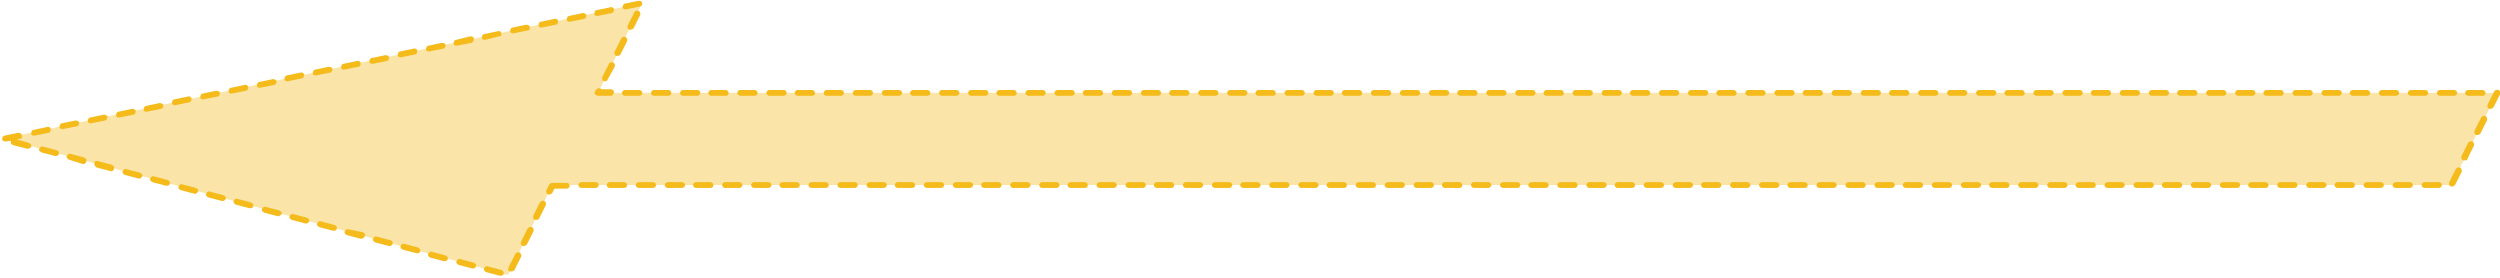 <svg xmlns="http://www.w3.org/2000/svg" viewBox="0 0 344.5 38.3" style="enable-background:new 0 0 344.5 38.3" xml:space="preserve"><path style="fill:#fae4a8" d="M76.1 25.5h261.7l6.3-12.7H82.4L88.5.4.4 19.1 70 37.9z"/><path style="fill:#f4bb1b" d="M69 38h-.1l-1.9-.5c-.2-.1-.4-.3-.3-.5.1-.2.3-.4.5-.3l1.9.5c.2.1.4.3.3.5 0 .2-.2.3-.4.3zm1.4-.6h-.2c-.2-.1-.2-.4-.1-.6L71 35c.1-.2.4-.3.6-.2.2.1.3.4.2.6l-.9 1.8c-.2.2-.3.2-.5.2zm-5.2-.4h-.1l-1.9-.5c-.2-.1-.4-.3-.3-.5s.3-.4.5-.3l1.9.5c.2.1.4.3.3.5-.1.2-.2.3-.4.3zm-3.9-1h-.1l-1.9-.5c-.2-.1-.4-.3-.3-.5s.3-.4.5-.3l1.9.5c.2.1.4.3.3.5 0 .1-.2.3-.4.3zm-3.8-1.1h-.1l-1.9-.5c-.2-.1-.4-.3-.3-.5.1-.2.3-.4.5-.3l1.9.5c.2.1.4.3.3.5 0 .2-.2.3-.4.3zm-3.8-1h-.1l-1.9-.5c-.2-.1-.4-.3-.3-.5s.3-.4.5-.3l1.9.5c.2.1.4.3.3.5-.1.2-.2.3-.4.3zm18.5 0H72c-.2-.1-.3-.4-.2-.6l.9-1.8c.1-.2.4-.3.6-.2.2.1.3.4.2.6l-.9 1.8c-.1.1-.3.2-.4.2zm-22.4-1h-.1l-1.9-.5c-.2-.1-.4-.3-.3-.5.1-.2.3-.4.5-.3l2 .4c.2.1.4.3.3.5-.1.2-.3.4-.5.4zM46 31.8h-.1l-1.9-.5c-.2-.1-.4-.3-.3-.5.1-.2.3-.4.5-.3l1.9.5c.2.1.4.3.3.5 0 .2-.2.3-.4.3zm-3.8-1h-.1l-1.9-.5c-.2-.1-.4-.3-.3-.5s.3-.4.5-.3l1.9.5c.2.1.4.3.3.5-.1.2-.2.3-.4.3zm31.7-.5h-.2c-.2-.1-.3-.4-.2-.6l.9-1.8c.1-.2.4-.3.6-.2.2.1.3.4.2.6l-.9 1.8c0 .1-.2.2-.4.2zm-35.5-.5h-.1l-1.9-.5c-.2-.1-.4-.3-.3-.5.1-.2.3-.4.5-.3l1.9.5c.2.1.4.3.3.5-.1.1-.3.3-.4.3zm-3.9-1.1h-.1l-1.9-.5c-.2-.1-.4-.3-.3-.5.1-.2.3-.4.5-.3l1.9.5c.2.1.4.3.3.5 0 .2-.2.3-.4.3zm-3.8-1h-.1l-1.9-.5c-.2-.1-.4-.3-.3-.5.1-.2.3-.4.5-.3l1.9.5c.2.1.4.3.3.5-.1.2-.2.3-.4.3zm45-.9h-.2c-.2-.1-.3-.4-.2-.6l.4-.8c.1-.1.2-.2.4-.2h2c.2 0 .4.2.4.4s-.2.4-.4.4h-1.7l-.3.6c-.1.1-.2.2-.4.2zm-48.8-.1h-.1l-1.9-.5c-.2-.1-.4-.3-.3-.5.1-.2.3-.4.5-.3l1.9.5c.2.1.4.3.3.5-.1.2-.3.3-.4.3zm309.2-.8h-2c-.2 0-.4-.2-.4-.4s.2-.4.4-.4h2c.2 0 .4.2.4.4s-.2.4-.4.4zm-4 0h-2c-.2 0-.4-.2-.4-.4s.2-.4.4-.4h2c.2 0 .4.2.4.4s-.2.4-.4.4zm-4 0h-2c-.2 0-.4-.2-.4-.4s.2-.4.4-.4h2c.2 0 .4.2.4.4s-.2.4-.4.4zm-4 0h-2c-.2 0-.4-.2-.4-.4s.2-.4.4-.4h2c.2 0 .4.2.4.4s-.1.4-.4.4zm-3.9 0h-2c-.2 0-.4-.2-.4-.4s.2-.4.4-.4h2c.2 0 .4.2.4.4s-.2.4-.4.4zm-4 0h-2c-.2 0-.4-.2-.4-.4s.2-.4.4-.4h2c.2 0 .4.2.4.4s-.2.4-.4.4zm-4 0h-2c-.2 0-.4-.2-.4-.4s.2-.4.4-.4h2c.2 0 .4.2.4.4s-.1.4-.4.4zm-3.9 0h-2c-.2 0-.4-.2-.4-.4s.2-.4.4-.4h2c.2 0 .4.2.4.4s-.2.4-.4.4zm-4 0h-2c-.2 0-.4-.2-.4-.4s.2-.4.4-.4h2c.2 0 .4.2.4.4s-.2.4-.4.4zm-4 0h-2c-.2 0-.4-.2-.4-.4s.2-.4.4-.4h2c.2 0 .4.2.4.4s-.1.4-.4.4zm-3.9 0h-2c-.2 0-.4-.2-.4-.4s.2-.4.4-.4h2c.2 0 .4.2.4.4s-.2.4-.4.4zm-4 0h-2c-.2 0-.4-.2-.4-.4s.2-.4.4-.4h2c.2 0 .4.2.4.4s-.2.4-.4.4zm-4 0h-2c-.2 0-.4-.2-.4-.4s.2-.4.4-.4h2c.2 0 .4.2.4.4s-.1.4-.4.4zm-3.9 0h-2c-.2 0-.4-.2-.4-.4s.2-.4.4-.4h2c.2 0 .4.2.4.4s-.2.4-.4.4zm-4 0h-2c-.2 0-.4-.2-.4-.4s.2-.4.4-.4h2c.2 0 .4.2.4.4s-.2.4-.4.4zm-4 0h-2c-.2 0-.4-.2-.4-.4s.2-.4.4-.4h2c.2 0 .4.2.4.4s-.1.4-.4.4zm-3.9 0h-2c-.2 0-.4-.2-.4-.4s.2-.4.4-.4h2c.2 0 .4.2.4.4s-.2.4-.4.4zm-4 0h-2c-.2 0-.4-.2-.4-.4s.2-.4.4-.4h2c.2 0 .4.2.4.4s-.2.4-.4.4zm-4 0h-2c-.2 0-.4-.2-.4-.4s.2-.4.4-.4h2c.2 0 .4.2.4.4s-.1.4-.4.4zm-3.9 0h-2c-.2 0-.4-.2-.4-.4s.2-.4.4-.4h2c.2 0 .4.2.4.4s-.2.4-.4.4zm-4 0h-2c-.2 0-.4-.2-.4-.4s.2-.4.4-.4h2c.2 0 .4.2.4.4s-.2.4-.4.4zm-4 0h-2c-.2 0-.4-.2-.4-.4s.2-.4.4-.4h2c.2 0 .4.2.4.4s-.2.4-.4.4zm-4 0h-2c-.2 0-.4-.2-.4-.4s.2-.4.4-.4h2c.2 0 .4.2.4.4s-.1.4-.4.4zm-3.9 0h-2c-.2 0-.4-.2-.4-.4s.2-.4.4-.4h2c.2 0 .4.2.4.4s-.2.4-.4.4zm-4 0h-2c-.2 0-.4-.2-.4-.4s.2-.4.4-.4h2c.2 0 .4.2.4.4s-.2.4-.4.4zm-4 0h-2c-.2 0-.4-.2-.4-.4s.2-.4.4-.4h2c.2 0 .4.2.4.4s-.1.4-.4.4zm-3.9 0h-2c-.2 0-.4-.2-.4-.4s.2-.4.4-.4h2c.2 0 .4.2.4.4s-.2.4-.4.4zm-4 0h-2c-.2 0-.4-.2-.4-.4s.2-.4.4-.4h2c.2 0 .4.2.4.4s-.2.4-.4.4zm-4 0h-2c-.2 0-.4-.2-.4-.4s.2-.4.4-.4h2c.2 0 .4.2.4.4s-.1.4-.4.4zm-3.9 0h-2c-.2 0-.4-.2-.4-.4s.2-.4.4-.4h2c.2 0 .4.2.4.4s-.2.4-.4.4zm-4 0h-2c-.2 0-.4-.2-.4-.4s.2-.4.4-.4h2c.2 0 .4.2.4.4s-.2.4-.4.4zm-4 0h-2c-.2 0-.4-.2-.4-.4s.2-.4.4-.4h2c.2 0 .4.2.4.4s-.1.4-.4.4zm-3.9 0h-2c-.2 0-.4-.2-.4-.4s.2-.4.4-.4h2c.2 0 .4.2.4.4s-.2.4-.4.4zm-4 0h-2c-.2 0-.4-.2-.4-.4s.2-.4.4-.4h2c.2 0 .4.2.4.4s-.2.4-.4.4zm-4 0h-2c-.2 0-.4-.2-.4-.4s.2-.4.4-.4h2c.2 0 .4.2.4.4s-.1.4-.4.4zm-3.9 0h-2c-.2 0-.4-.2-.4-.4s.2-.4.4-.4h2c.2 0 .4.2.4.4s-.2.4-.4.4zm-4 0h-2c-.2 0-.4-.2-.4-.4s.2-.4.4-.4h2c.2 0 .4.2.4.4s-.2.4-.4.4zm-4 0h-2c-.2 0-.4-.2-.4-.4s.2-.4.4-.4h2c.2 0 .4.2.4.4s-.1.4-.4.4zm-4 0h-2c-.2 0-.4-.2-.4-.4s.2-.4.4-.4h2c.2 0 .4.2.4.4s-.1.4-.4.4zm-3.9 0h-2c-.2 0-.4-.2-.4-.4s.2-.4.4-.4h2c.2 0 .4.2.4.4s-.2.4-.4.4zm-4 0h-2c-.2 0-.4-.2-.4-.4s.2-.4.4-.4h2c.2 0 .4.2.4.4s-.2.4-.4.4zm-4 0h-2c-.2 0-.4-.2-.4-.4s.2-.4.4-.4h2c.2 0 .4.2.4.4s-.1.4-.4.4zm-3.9 0h-2c-.2 0-.4-.2-.4-.4s.2-.4.4-.4h2c.2 0 .4.2.4.4s-.2.4-.4.4zm-4 0h-2c-.2 0-.4-.2-.4-.4s.2-.4.4-.4h2c.2 0 .4.2.4.4s-.2.4-.4.4zm-4 0h-2c-.2 0-.4-.2-.4-.4s.2-.4.4-.4h2c.2 0 .4.2.4.4s-.1.4-.4.4zm-3.9 0h-2c-.2 0-.4-.2-.4-.4s.2-.4.4-.4h2c.2 0 .4.2.4.4s-.2.4-.4.4zm-4 0h-2c-.2 0-.4-.2-.4-.4s.2-.4.4-.4h2c.2 0 .4.2.4.4s-.2.4-.4.4zm-4 0h-2c-.2 0-.4-.2-.4-.4s.2-.4.4-.4h2c.2 0 .4.2.4.4s-.1.4-.4.4zm-3.9 0h-2c-.2 0-.4-.2-.4-.4s.2-.4.4-.4h2c.2 0 .4.2.4.4s-.2.4-.4.4zm-4 0h-2c-.2 0-.4-.2-.4-.4s.2-.4.4-.4h2c.2 0 .4.2.4.4s-.2.4-.4.4zm-4 0h-2c-.2 0-.4-.2-.4-.4s.2-.4.4-.4h2c.2 0 .4.2.4.4s-.1.4-.4.4zm-3.9 0h-2c-.2 0-.4-.2-.4-.4s.2-.4.4-.4h2c.2 0 .4.2.4.4s-.2.4-.4.4zm-4 0h-2c-.2 0-.4-.2-.4-.4s.2-.4.4-.4h2c.2 0 .4.2.4.4s-.2.4-.4.4zm-4 0h-2c-.2 0-.4-.2-.4-.4s.2-.4.4-.4h2c.2 0 .4.2.4.4s-.1.4-.4.4zm-3.9 0h-2c-.2 0-.4-.2-.4-.4s.2-.4.4-.4h2c.2 0 .4.2.4.4s-.2.4-.4.4zm-4 0h-2c-.2 0-.4-.2-.4-.4s.2-.4.4-.4h2c.2 0 .4.2.4.4s-.2.4-.4.4zm-4 0h-2c-.2 0-.4-.2-.4-.4s.2-.4.4-.4h2c.2 0 .4.2.4.4s-.1.4-.4.4zm-4 0h-2c-.2 0-.4-.2-.4-.4s.2-.4.4-.4h2c.2 0 .4.2.4.4s-.1.4-.4.4zm-3.9 0h-2c-.2 0-.4-.2-.4-.4s.2-.4.4-.4h2c.2 0 .4.2.4.4s-.2.4-.4.4zm-4 0h-2c-.2 0-.4-.2-.4-.4s.2-.4.4-.4h2c.2 0 .4.2.4.4s-.2.4-.4.4zm-4 0h-2c-.2 0-.4-.2-.4-.4s.2-.4.4-.4h2c.2 0 .4.2.4.4s-.1.4-.4.4zm-3.9 0h-2c-.2 0-.4-.2-.4-.4s.2-.4.4-.4h2c.2 0 .4.2.4.4s-.2.4-.4.4zm-4 0h-2c-.2 0-.4-.2-.4-.4s.2-.4.4-.4h2c.2 0 .4.2.4.4s-.2.4-.4.4zm-4 0h-2c-.2 0-.4-.2-.4-.4s.2-.4.4-.4h2c.2 0 .4.2.4.4s-.1.4-.4.4zm-3.9 0h-2c-.2 0-.4-.2-.4-.4s.2-.4.4-.4h2c.2 0 .4.2.4.4s-.2.4-.4.4zm255.8-.2h-.2c-.2-.1-.3-.4-.2-.6l.9-1.8c.1-.2.4-.3.6-.2.2.1.3.4.2.6l-.9 1.8c-.1.1-.3.2-.4.2zM23 25.6h-.1l-1.9-.5c-.2-.1-.4-.3-.3-.5.1-.2.3-.4.5-.3l1.9.5c.2.1.4.3.3.5 0 .2-.2.3-.4.3zm-3.8-1h-.1l-1.9-.5c-.2-.1-.4-.3-.3-.5s.3-.4.5-.3l1.9.5c.2.1.4.3.3.5-.1.2-.2.3-.4.3zm-3.8-1h-.1l-1.9-.5c-.3-.1-.4-.3-.4-.6s.3-.4.5-.3l1.9.5c.2.1.4.3.3.5 0 .3-.2.4-.3.4zm-3.9-1h-.1L9.5 22c-.2-.1-.4-.3-.3-.5s.3-.4.5-.3l1.9.5c.2.1.4.3.3.5 0 .2-.2.4-.4.4zm328.1-.5h-.2c-.2-.1-.3-.4-.2-.6l.9-1.8c.1-.2.4-.3.6-.2.2.1.3.4.2.6l-.9 1.8c0 .2-.2.2-.4.2zM7.7 21.5h-.1L5.7 21c-.2-.1-.4-.3-.3-.5.1-.2.3-.4.5-.3l1.9.5c.2 0 .4.3.3.5 0 .2-.2.3-.4.3zm-3.8-1h-.1l-2-.5c-.2-.1-.4-.3-.3-.5v-.1l-.7.1c-.2 0-.5-.1-.5-.3 0-.2.1-.5.3-.5l1.9-.4c.2 0 .5.1.5.3s.1.4-.1.5l-.6.1 1.7.5c.2.1.4.3.3.5-.1.2-.3.3-.4.3zm.8-1.8c-.2 0-.4-.1-.4-.3 0-.2.1-.5.3-.5l1.9-.4c.2-.1.5.1.5.3 0 .2-.1.5-.3.5l-2 .4c.1 0 0 0 0 0zm336.7-.1h-.2c-.2-.1-.3-.4-.2-.6l.9-1.8c.1-.2.4-.3.6-.2.2.1.3.4.2.6l-.9 1.8c-.1.1-.2.2-.4.2zM8.6 17.8c-.2 0-.4-.1-.4-.3 0-.2.1-.5.3-.5l1.9-.4c.2 0 .5.1.5.3s-.1.5-.3.5l-2 .4zm3.9-.8c-.2 0-.4-.1-.4-.3 0-.2.1-.5.3-.5l1.9-.4c.2 0 .5.1.5.3 0 .2-.1.5-.3.5l-2 .4zm3.9-.8c-.2 0-.4-.1-.4-.3 0-.2.1-.5.3-.5l1.9-.4c.2 0 .5.1.5.3s-.1.5-.3.5l-2 .4zm3.8-.8c-.2 0-.4-.1-.4-.3 0-.2.1-.5.3-.5l1.9-.4c.2 0 .5.1.5.3s-.1.5-.3.5l-2 .4c.1 0 .1 0 0 0zm323-.4h-.2c-.2-.1-.3-.4-.2-.6l.9-1.8c.1-.2.4-.3.6-.2.2.1.3.4.2.6l-.9 1.8c-.1.1-.3.2-.4.2zm-319.1-.5c-.2 0-.4-.1-.4-.3 0-.2.1-.5.3-.5l1.9-.4c.2-.1.5.1.5.3 0 .2-.1.5-.3.5l-2 .4c.1 0 0 0 0 0zm3.9-.8c-.2 0-.4-.1-.4-.3 0-.2.1-.5.3-.5l1.9-.4c.2 0 .5.1.5.3 0 .2-.1.5-.3.5l-2 .4c.1 0 0 0 0 0zm314.1-.5h-2c-.2 0-.4-.2-.4-.4s.2-.4.4-.4h2c.2 0 .4.2.4.4s-.1.4-.4.4zm-3.9 0h-2c-.2 0-.4-.2-.4-.4s.2-.4.4-.4h2c.2 0 .4.2.4.4s-.2.4-.4.4zm-4 0h-2c-.2 0-.4-.2-.4-.4s.2-.4.4-.4h2c.2 0 .4.2.4.4s-.2.4-.4.4zm-4 0h-2c-.2 0-.4-.2-.4-.4s.2-.4.4-.4h2c.2 0 .4.2.4.4s-.2.4-.4.4zm-4 0h-2c-.2 0-.4-.2-.4-.4s.2-.4.4-.4h2c.2 0 .4.2.4.4s-.1.4-.4.4zm-3.9 0h-2c-.2 0-.4-.2-.4-.4s.2-.4.4-.4h2c.2 0 .4.2.4.4s-.2.4-.4.4zm-4 0h-2c-.2 0-.4-.2-.4-.4s.2-.4.4-.4h2c.2 0 .4.2.4.4s-.2.4-.4.4zm-4 0h-2c-.2 0-.4-.2-.4-.4s.2-.4.4-.4h2c.2 0 .4.2.4.4s-.1.4-.4.4zm-3.9 0h-2c-.2 0-.4-.2-.4-.4s.2-.4.4-.4h2c.2 0 .4.2.4.4s-.2.4-.4.4zm-4 0h-2c-.2 0-.4-.2-.4-.4s.2-.4.4-.4h2c.2 0 .4.2.4.4s-.2.4-.4.4zm-4 0h-2c-.2 0-.4-.2-.4-.4s.2-.4.4-.4h2c.2 0 .4.2.4.4s-.1.4-.4.4zm-3.9 0h-2c-.2 0-.4-.2-.4-.4s.2-.4.4-.4h2c.2 0 .4.2.4.4s-.2.4-.4.4zm-4 0h-2c-.2 0-.4-.2-.4-.4s.2-.4.4-.4h2c.2 0 .4.2.4.4s-.2.4-.4.4zm-4 0h-2c-.2 0-.4-.2-.4-.4s.2-.4.4-.4h2c.2 0 .4.2.4.4s-.1.4-.4.4zm-3.9 0h-2c-.2 0-.4-.2-.4-.4s.2-.4.4-.4h2c.2 0 .4.2.4.4s-.2.4-.4.4zm-4 0h-2c-.2 0-.4-.2-.4-.4s.2-.4.4-.4h2c.2 0 .4.2.4.4s-.2.4-.4.4zm-4 0h-2c-.2 0-.4-.2-.4-.4s.2-.4.4-.4h2c.2 0 .4.2.4.4s-.1.4-.4.4zm-3.9 0h-2c-.2 0-.4-.2-.4-.4s.2-.4.4-.4h2c.2 0 .4.2.4.4s-.2.4-.4.4zm-4 0h-2c-.2 0-.4-.2-.4-.4s.2-.4.4-.4h2c.2 0 .4.2.4.4s-.2.4-.4.4zm-4 0h-2c-.2 0-.4-.2-.4-.4s.2-.4.4-.4h2c.2 0 .4.2.4.4s-.1.4-.4.4zm-4 0h-2c-.2 0-.4-.2-.4-.4s.2-.4.4-.4h2c.2 0 .4.2.4.4s-.1.4-.4.4zm-3.9 0h-2c-.2 0-.4-.2-.4-.4s.2-.4.4-.4h2c.2 0 .4.2.4.4s-.2.4-.4.4zm-4 0h-2c-.2 0-.4-.2-.4-.4s.2-.4.4-.4h2c.2 0 .4.2.4.4s-.2.4-.4.4zm-4 0h-2c-.2 0-.4-.2-.4-.4s.2-.4.4-.4h2c.2 0 .4.2.4.4s-.1.4-.4.4zm-3.9 0h-2c-.2 0-.4-.2-.4-.4s.2-.4.4-.4h2c.2 0 .4.2.4.4s-.2.4-.4.4zm-4 0h-2c-.2 0-.4-.2-.4-.4s.2-.4.4-.4h2c.2 0 .4.2.4.4s-.2.4-.4.4zm-4 0h-2c-.2 0-.4-.2-.4-.4s.2-.4.4-.4h2c.2 0 .4.2.4.4s-.1.4-.4.4zm-3.9 0h-2c-.2 0-.4-.2-.4-.4s.2-.4.4-.4h2c.2 0 .4.2.4.4s-.2.4-.4.4zm-4 0h-2c-.2 0-.4-.2-.4-.4s.2-.4.4-.4h2c.2 0 .4.2.4.4s-.2.4-.4.4zm-4 0h-2c-.2 0-.4-.2-.4-.4s.2-.4.4-.4h2c.2 0 .4.2.4.4s-.1.4-.4.4zm-3.9 0h-2c-.2 0-.4-.2-.4-.4s.2-.4.4-.4h2c.2 0 .4.2.4.4s-.2.4-.4.4zm-4 0h-2c-.2 0-.4-.2-.4-.4s.2-.4.4-.4h2c.2 0 .4.2.4.4s-.2.4-.4.4zm-4 0h-2c-.2 0-.4-.2-.4-.4s.2-.4.4-.4h2c.2 0 .4.2.4.4s-.1.4-.4.4zm-3.9 0h-2c-.2 0-.4-.2-.4-.4s.2-.4.4-.4h2c.2 0 .4.2.4.4s-.2.4-.4.4zm-4 0h-2c-.2 0-.4-.2-.4-.4s.2-.4.4-.4h2c.2 0 .4.2.4.4s-.2.4-.4.4zm-4 0h-2c-.2 0-.4-.2-.4-.4s.2-.4.4-.4h2c.2 0 .4.2.4.4s-.1.4-.4.4zm-3.9 0h-2c-.2 0-.4-.2-.4-.4s.2-.4.4-.4h2c.2 0 .4.2.4.4s-.2.4-.4.4zm-4 0h-2c-.2 0-.4-.2-.4-.4s.2-.4.4-.4h2c.2 0 .4.2.4.4s-.2.4-.4.4zm-4 0h-2c-.2 0-.4-.2-.4-.4s.2-.4.4-.4h2c.2 0 .4.2.4.4s-.1.4-.4.4zm-4 0h-2c-.2 0-.4-.2-.4-.4s.2-.4.4-.4h2c.2 0 .4.2.4.4s-.1.4-.4.4zm-3.9 0h-2c-.2 0-.4-.2-.4-.4s.2-.4.4-.4h2c.2 0 .4.2.4.4s-.2.4-.4.4zm-4 0h-2c-.2 0-.4-.2-.4-.4s.2-.4.4-.4h2c.2 0 .4.2.4.4s-.2.4-.4.4zm-4 0h-2c-.2 0-.4-.2-.4-.4s.2-.4.4-.4h2c.2 0 .4.2.4.4s-.1.4-.4.4zm-3.9 0h-2c-.2 0-.4-.2-.4-.4s.2-.4.4-.4h2c.2 0 .4.2.4.4s-.2.4-.4.4zm-4 0h-2c-.2 0-.4-.2-.4-.4s.2-.4.4-.4h2c.2 0 .4.2.4.4s-.2.4-.4.4zm-4 0h-2c-.2 0-.4-.2-.4-.4s.2-.4.4-.4h2c.2 0 .4.2.4.4s-.1.4-.4.4zm-3.9 0h-2c-.2 0-.4-.2-.4-.4s.2-.4.4-.4h2c.2 0 .4.2.4.4s-.2.4-.4.4zm-4 0h-2c-.2 0-.4-.2-.4-.4s.2-.4.4-.4h2c.2 0 .4.2.4.4s-.2.4-.4.4zm-4 0h-2c-.2 0-.4-.2-.4-.4s.2-.4.4-.4h2c.2 0 .4.2.4.4s-.1.4-.4.4zm-3.9 0h-2c-.2 0-.4-.2-.4-.4s.2-.4.4-.4h2c.2 0 .4.2.4.4s-.2.4-.4.4zm-4 0h-2c-.2 0-.4-.2-.4-.4s.2-.4.4-.4h2c.2 0 .4.2.4.4s-.2.4-.4.4zm-4 0h-2c-.2 0-.4-.2-.4-.4s.2-.4.4-.4h2c.2 0 .4.2.4.4s-.1.4-.4.4zm-3.9 0h-2c-.2 0-.4-.2-.4-.4s.2-.4.4-.4h2c.2 0 .4.2.4.4s-.2.4-.4.4zm-4 0h-2c-.2 0-.4-.2-.4-.4s.2-.4.4-.4h2c.2 0 .4.2.4.4s-.2.4-.4.4zm-4 0h-2c-.2 0-.4-.2-.4-.4s.2-.4.4-.4h2c.2 0 .4.2.4.4s-.1.4-.4.4zm-3.9 0h-2c-.2 0-.4-.2-.4-.4s.2-.4.4-.4h2c.2 0 .4.2.4.4s-.2.4-.4.4zm-4 0h-2c-.2 0-.4-.2-.4-.4s.2-.4.4-.4h2c.2 0 .4.2.4.4s-.2.4-.4.4zm-4 0h-2c-.2 0-.4-.2-.4-.4s.2-.4.4-.4h2c.2 0 .4.2.4.4s-.2.4-.4.4zm-4 0h-2c-.2 0-.4-.2-.4-.4s.2-.4.4-.4h2c.2 0 .4.2.4.4s-.1.4-.4.4zm-3.9 0h-2c-.2 0-.4-.2-.4-.4s.2-.4.4-.4h2c.2 0 .4.2.4.4s-.2.4-.4.4zm-4 0h-2c-.2 0-.4-.2-.4-.4s.2-.4.4-.4h2c.2 0 .4.2.4.4s-.2.4-.4.4zm-4 0h-2c-.2 0-.4-.2-.4-.4s.2-.4.4-.4h2c.2 0 .4.2.4.4s-.1.4-.4.4zm-3.9 0h-2c-.2 0-.4-.2-.4-.4s.2-.4.4-.4h2c.2 0 .4.2.4.4s-.2.4-.4.4zm-4 0h-2c-.2 0-.4-.2-.4-.4s.2-.4.4-.4h2c.2 0 .4.2.4.4s-.2.4-.4.4zm-4 0h-2c-.2 0-.4-.2-.4-.4s.2-.4.4-.4h2c.2 0 .4.2.4.4s-.1.4-.4.4zm-3.9 0h-1.8c-.1 0-.3-.1-.4-.2-.1-.1-.1-.3 0-.4l.1-.2c.1-.2.4-.3.6-.2.1 0 .1.1.2.1h1.3c.2 0 .4.2.4.4s-.2.5-.4.5zm-52.3-.3c-.2 0-.4-.1-.4-.3 0-.2.1-.5.3-.5l1.9-.4c.2-.1.5.1.5.3 0 .2-.1.5-.3.5l-2 .4zm3.9-.8c-.2 0-.4-.1-.4-.3 0-.2.1-.5.3-.5l1.9-.4c.2 0 .5.1.5.3 0 .2-.1.5-.3.5l-2 .4zm47.6-.9h-.2c-.2-.1-.3-.4-.2-.6l.9-1.8c.1-.2.4-.3.6-.2.2.1.3.4.2.6l-1 1.8c0 .1-.2.2-.3.2zm-43.8 0c-.2 0-.4-.1-.4-.3 0-.2.1-.5.3-.5l1.9-.4c.2-.1.5.1.5.3 0 .2-.1.5-.3.5l-2 .4c.1 0 .1 0 0 0zm3.9-.8c-.2 0-.4-.1-.4-.3 0-.2.1-.5.3-.5l1.9-.4c.2 0 .5.1.5.3s-.1.5-.3.5l-2 .4c.1 0 .1 0 0 0zm3.9-.8c-.2 0-.4-.1-.4-.3 0-.2.1-.5.3-.5l1.9-.4c.2-.1.5.1.5.3 0 .2-.1.5-.3.5l-2 .4c.1 0 0 0 0 0zm3.9-.8c-.2 0-.4-.1-.4-.3 0-.2.1-.5.3-.5l1.9-.4c.2 0 .5.1.5.3s-.1.5-.3.5l-2 .4zm3.9-.9c-.2 0-.4-.1-.4-.3 0-.2.1-.5.3-.5l1.9-.4c.2-.1.5.1.5.3 0 .2-.1.5-.3.5l-2 .4zm29.9-.2h-.2c-.2-.1-.3-.4-.2-.6l.9-1.8c.1-.2.4-.3.6-.2.2.1.3.4.2.6l-.9 1.8c-.1.1-.2.2-.4.2zm-26-.6c-.2 0-.4-.1-.4-.3 0-.2.1-.5.3-.5l1.9-.4c.2 0 .5.1.5.3 0 .2-.1.5-.3.5l-2 .4zm3.8-.8c-.2 0-.4-.1-.4-.3 0-.2.1-.5.3-.5l2-.5c.2 0 .5.1.5.3s-.1.5-.3.6l-2.1.4c.1 0 .1 0 0 0zm3.9-.8c-.2 0-.4-.1-.4-.3 0-.2.1-.5.3-.5l1.9-.4c.2-.1.5.1.5.3s0 .4-.3.4l-2 .5c.1 0 0 0 0 0zm3.9-.9c-.2 0-.4-.1-.4-.3 0-.2.1-.5.3-.5l1.9-.4c.2 0 .5.1.5.3s0 .5-.3.5l-2 .4c.1 0 0 0 0 0zm16.2-.5h-.2c-.2-.1-.3-.4-.2-.6l.9-1.8c.1-.2.4-.3.6-.2.2.1.3.4.2.6l-.9 1.8c-.1.1-.3.2-.4.2zm-12.3-.3c-.2 0-.4-.1-.4-.3 0-.2.1-.5.3-.5l1.9-.4c.2-.1.5.1.5.3 0 .2-.1.5-.3.5l-2 .4zm3.9-.8c-.2 0-.4-.1-.4-.3 0-.2.1-.5.3-.5l1.9-.4c.2 0 .5.1.5.3 0 .2-.1.5-.3.5l-2 .4zm3.8-.8c-.2 0-.4-.1-.4-.3 0-.2.1-.5.3-.5l1.9-.4c.2-.1.5.1.5.3 0 .2-.1.5-.3.5l-2 .4c.1 0 .1 0 0 0zm3.9-.9c-.2 0-.4-.1-.4-.3 0-.2.1-.5.3-.5L88 .1c.2 0 .5.1.5.3s-.1.5-.3.5l-2 .4c.1 0 .1 0 0 0z"/></svg>